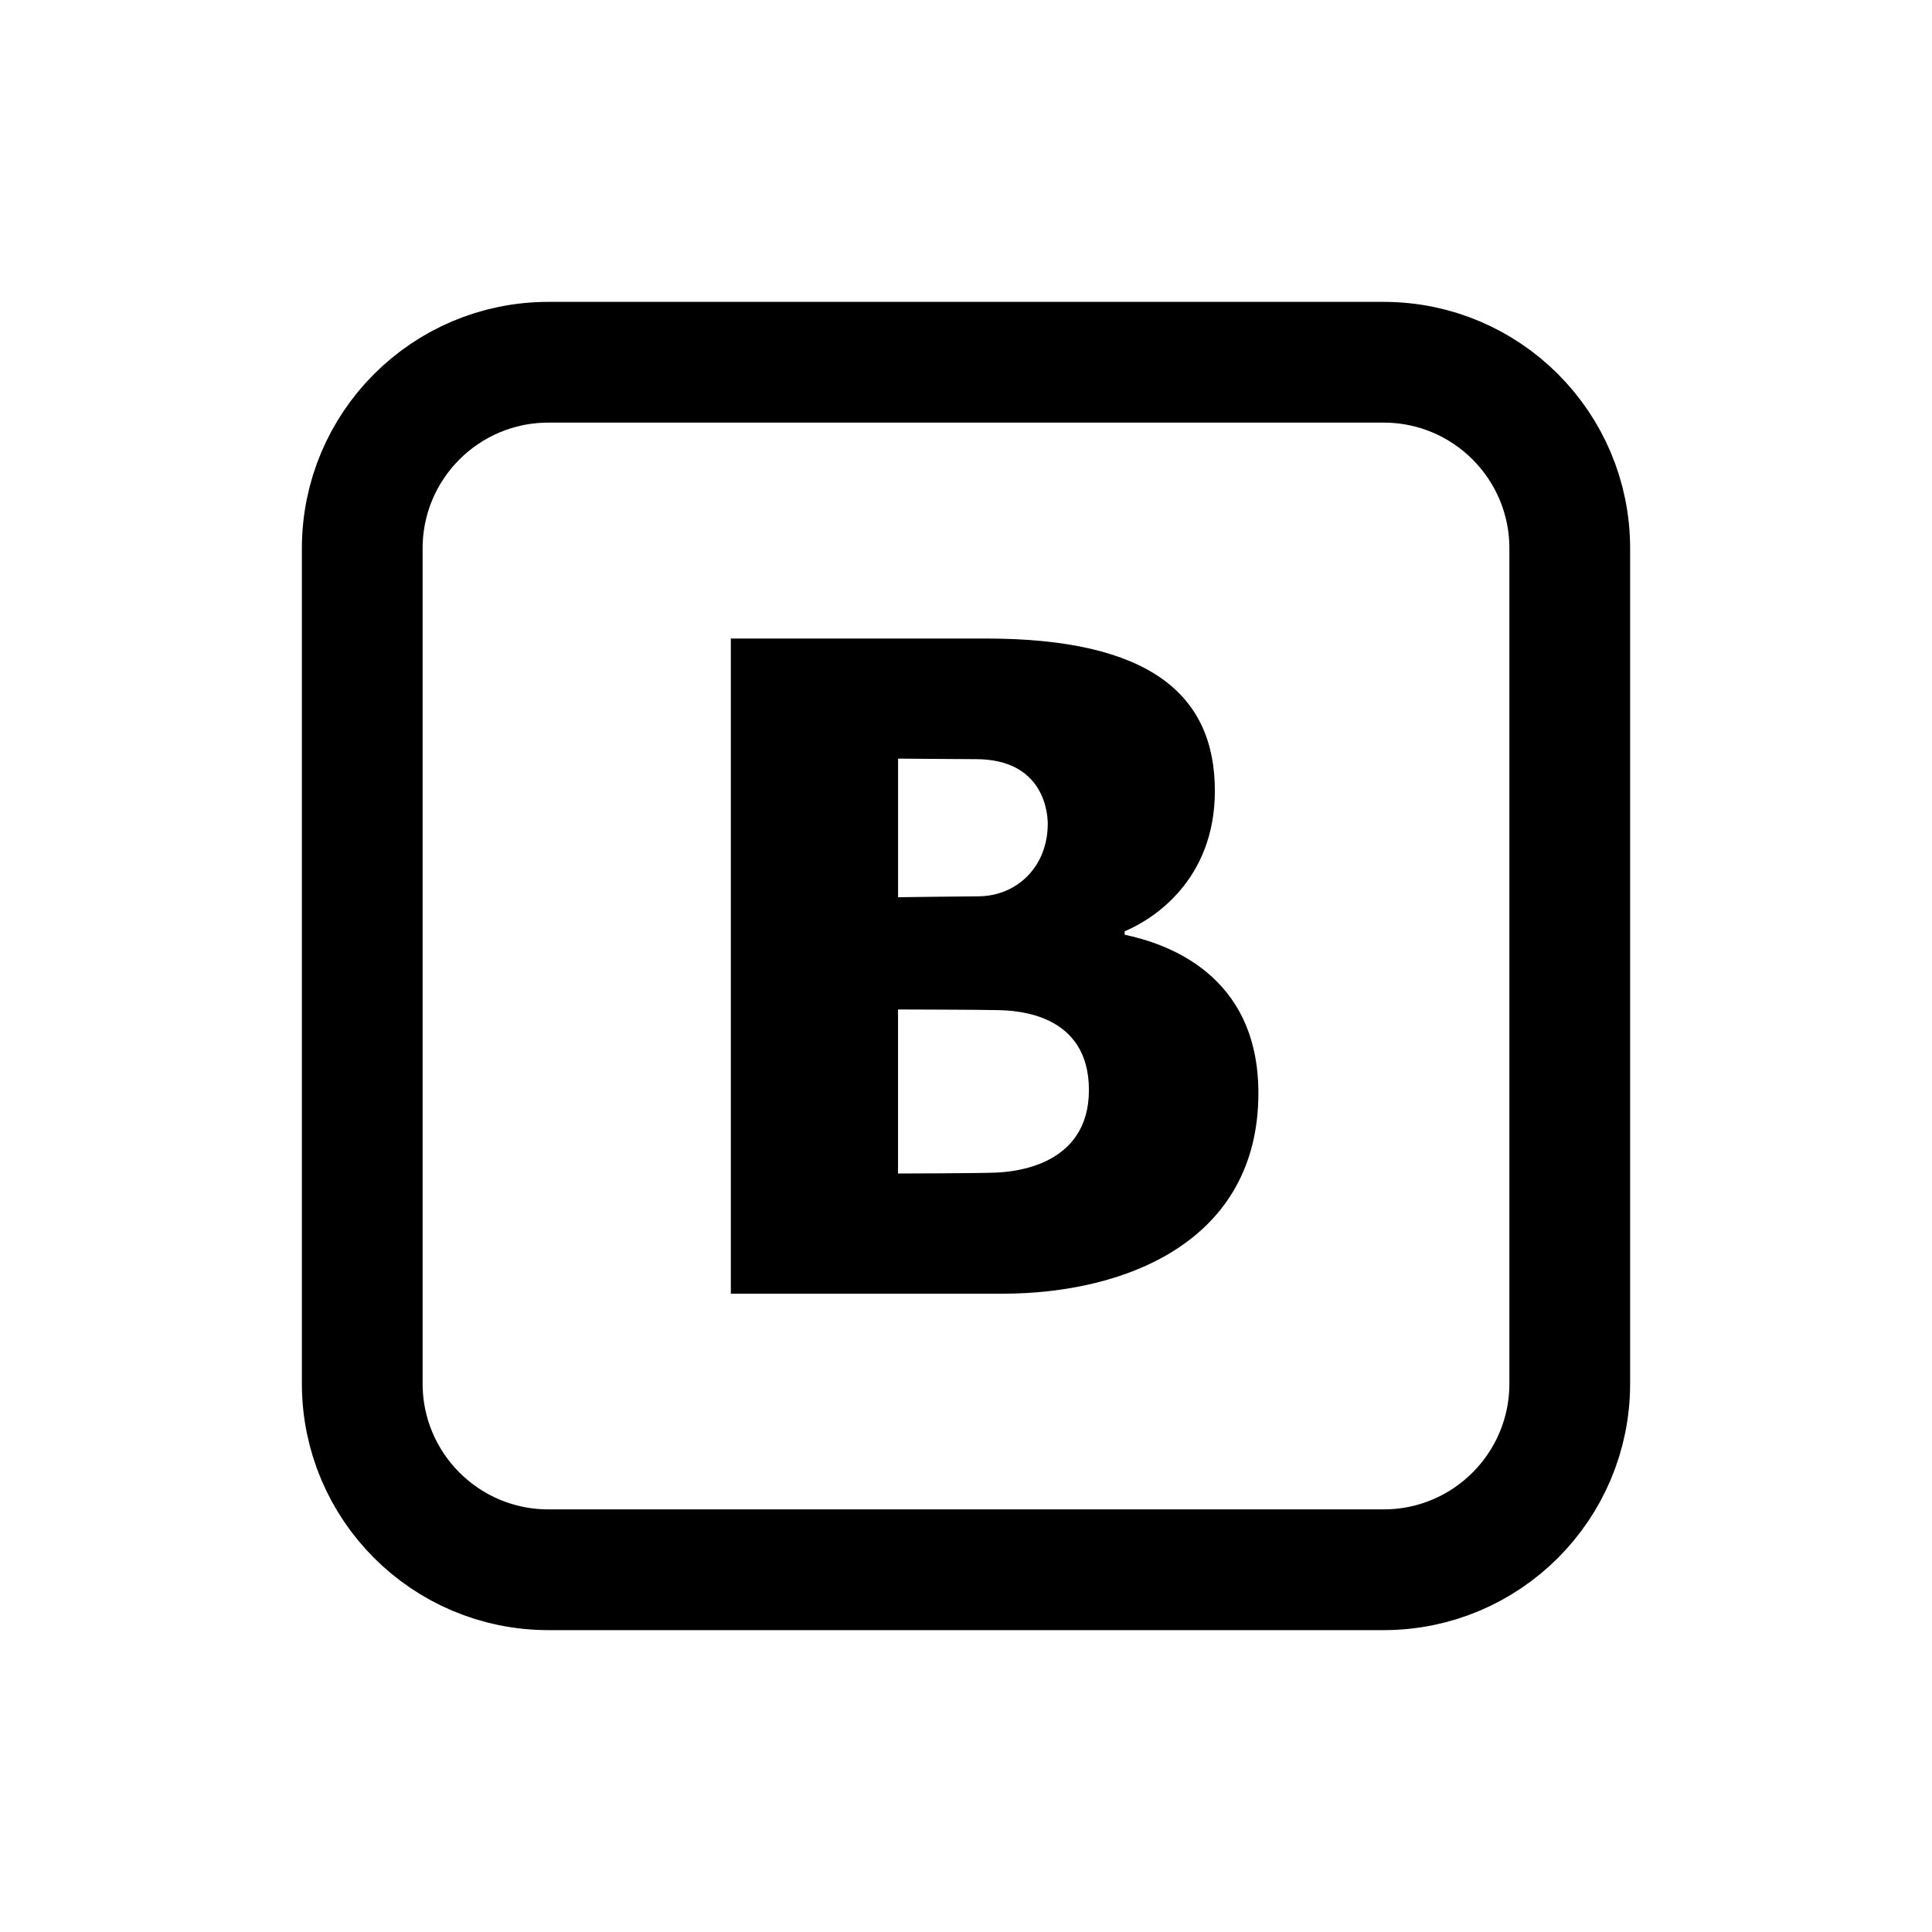 <?xml version="1.0" encoding="UTF-8"?><!-- Generator: Adobe Illustrator 19.2.0, SVG Export Plug-In . SVG Version: 6.00 Build 0)  --><svg xmlns="http://www.w3.org/2000/svg" id="Layer_1" style="enable-background:new 0 0 32 32" version="1.1" viewBox="0 0 32 32" x="0px" xml:space="preserve" y="0px">
<path clip-rule="evenodd" d="m9.082 6h13.836c1.702 0 3.082 1.38 3.082 3.082v13.836c0 1.702-1.38 3.082-3.082 3.082h-13.836c-1.702 0-3.082-1.38-3.082-3.082v-13.836c0-1.702 1.38-3.082 3.082-3.082" fill="none" stroke="#000" stroke-miterlimit="10" stroke-width="2"/>
<g id="change1_1"><path d="m18.628 15.482v-0.057c0.466-0.195 1.494-0.844 1.494-2.327 0-1.599-1.09-2.522-3.792-2.522h-4.225v10.852h4.492c2.055 0 4.246-0.872 4.246-3.323 0-1.983-1.545-2.481-2.215-2.623zm-3.754-2.917s1.041 0.009 1.288 0.009c1.13 0 1.192 0.895 1.192 1.071 0 0.707-0.509 1.201-1.157 1.201-0.187 0-1.322 0.015-1.322 0.015v-2.296zm1.617 6.857c-0.271 0.012-1.617 0.015-1.617 0.015v-2.717s1.376 0.003 1.665 0.011 1.497 0.048 1.497 1.324c-0.001 1.273-1.274 1.356-1.545 1.367z" fill="inherit"/></g>
</svg>